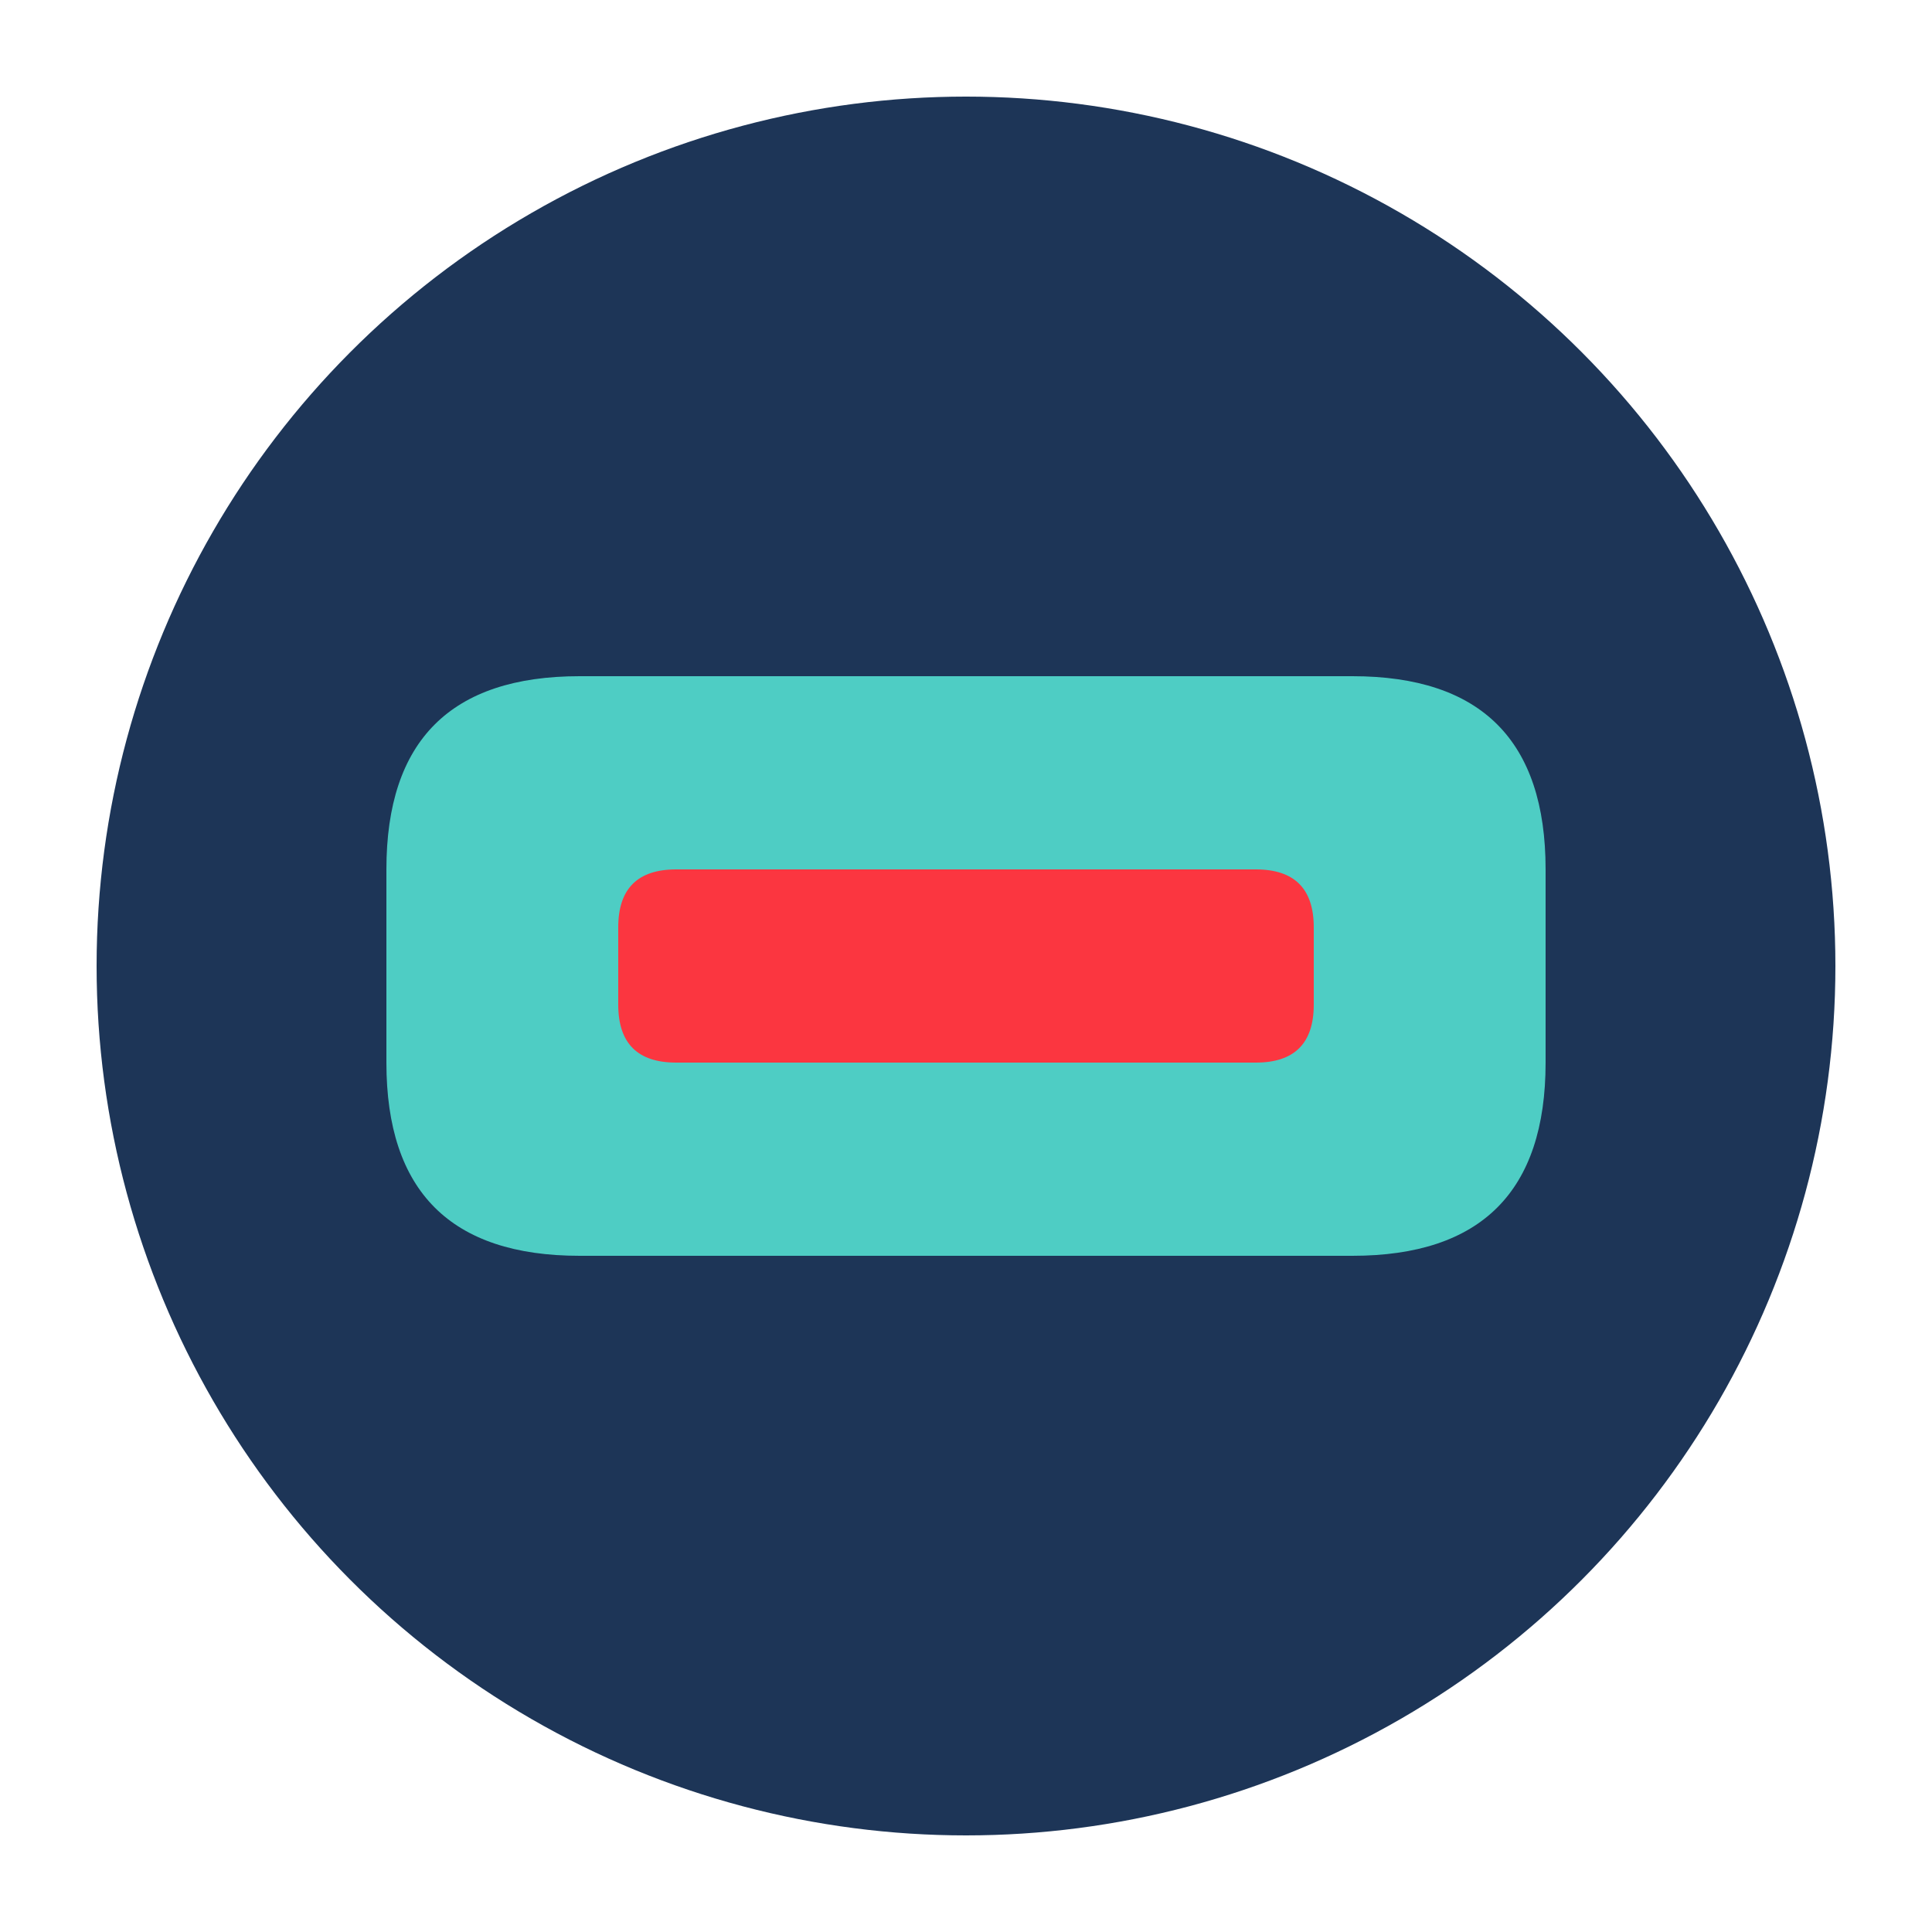 <svg xmlns="http://www.w3.org/2000/svg" viewBox="0 0 100 100">
  <circle cx="50" cy="50" r="45" fill="#1D3557" />
  <path d="M30 35 H70 Q80 35 80 45 V55 Q80 65 70 65 H30 Q20 65 20 55 V45 Q20 35 30 35 Z" fill="#4ECDC4" />
  <path d="M35 45 H65 Q68 45 68 48 V52 Q68 55 65 55 H35 Q32 55 32 52 V48 Q32 45 35 45 Z" fill="#FB3640" />
</svg>
